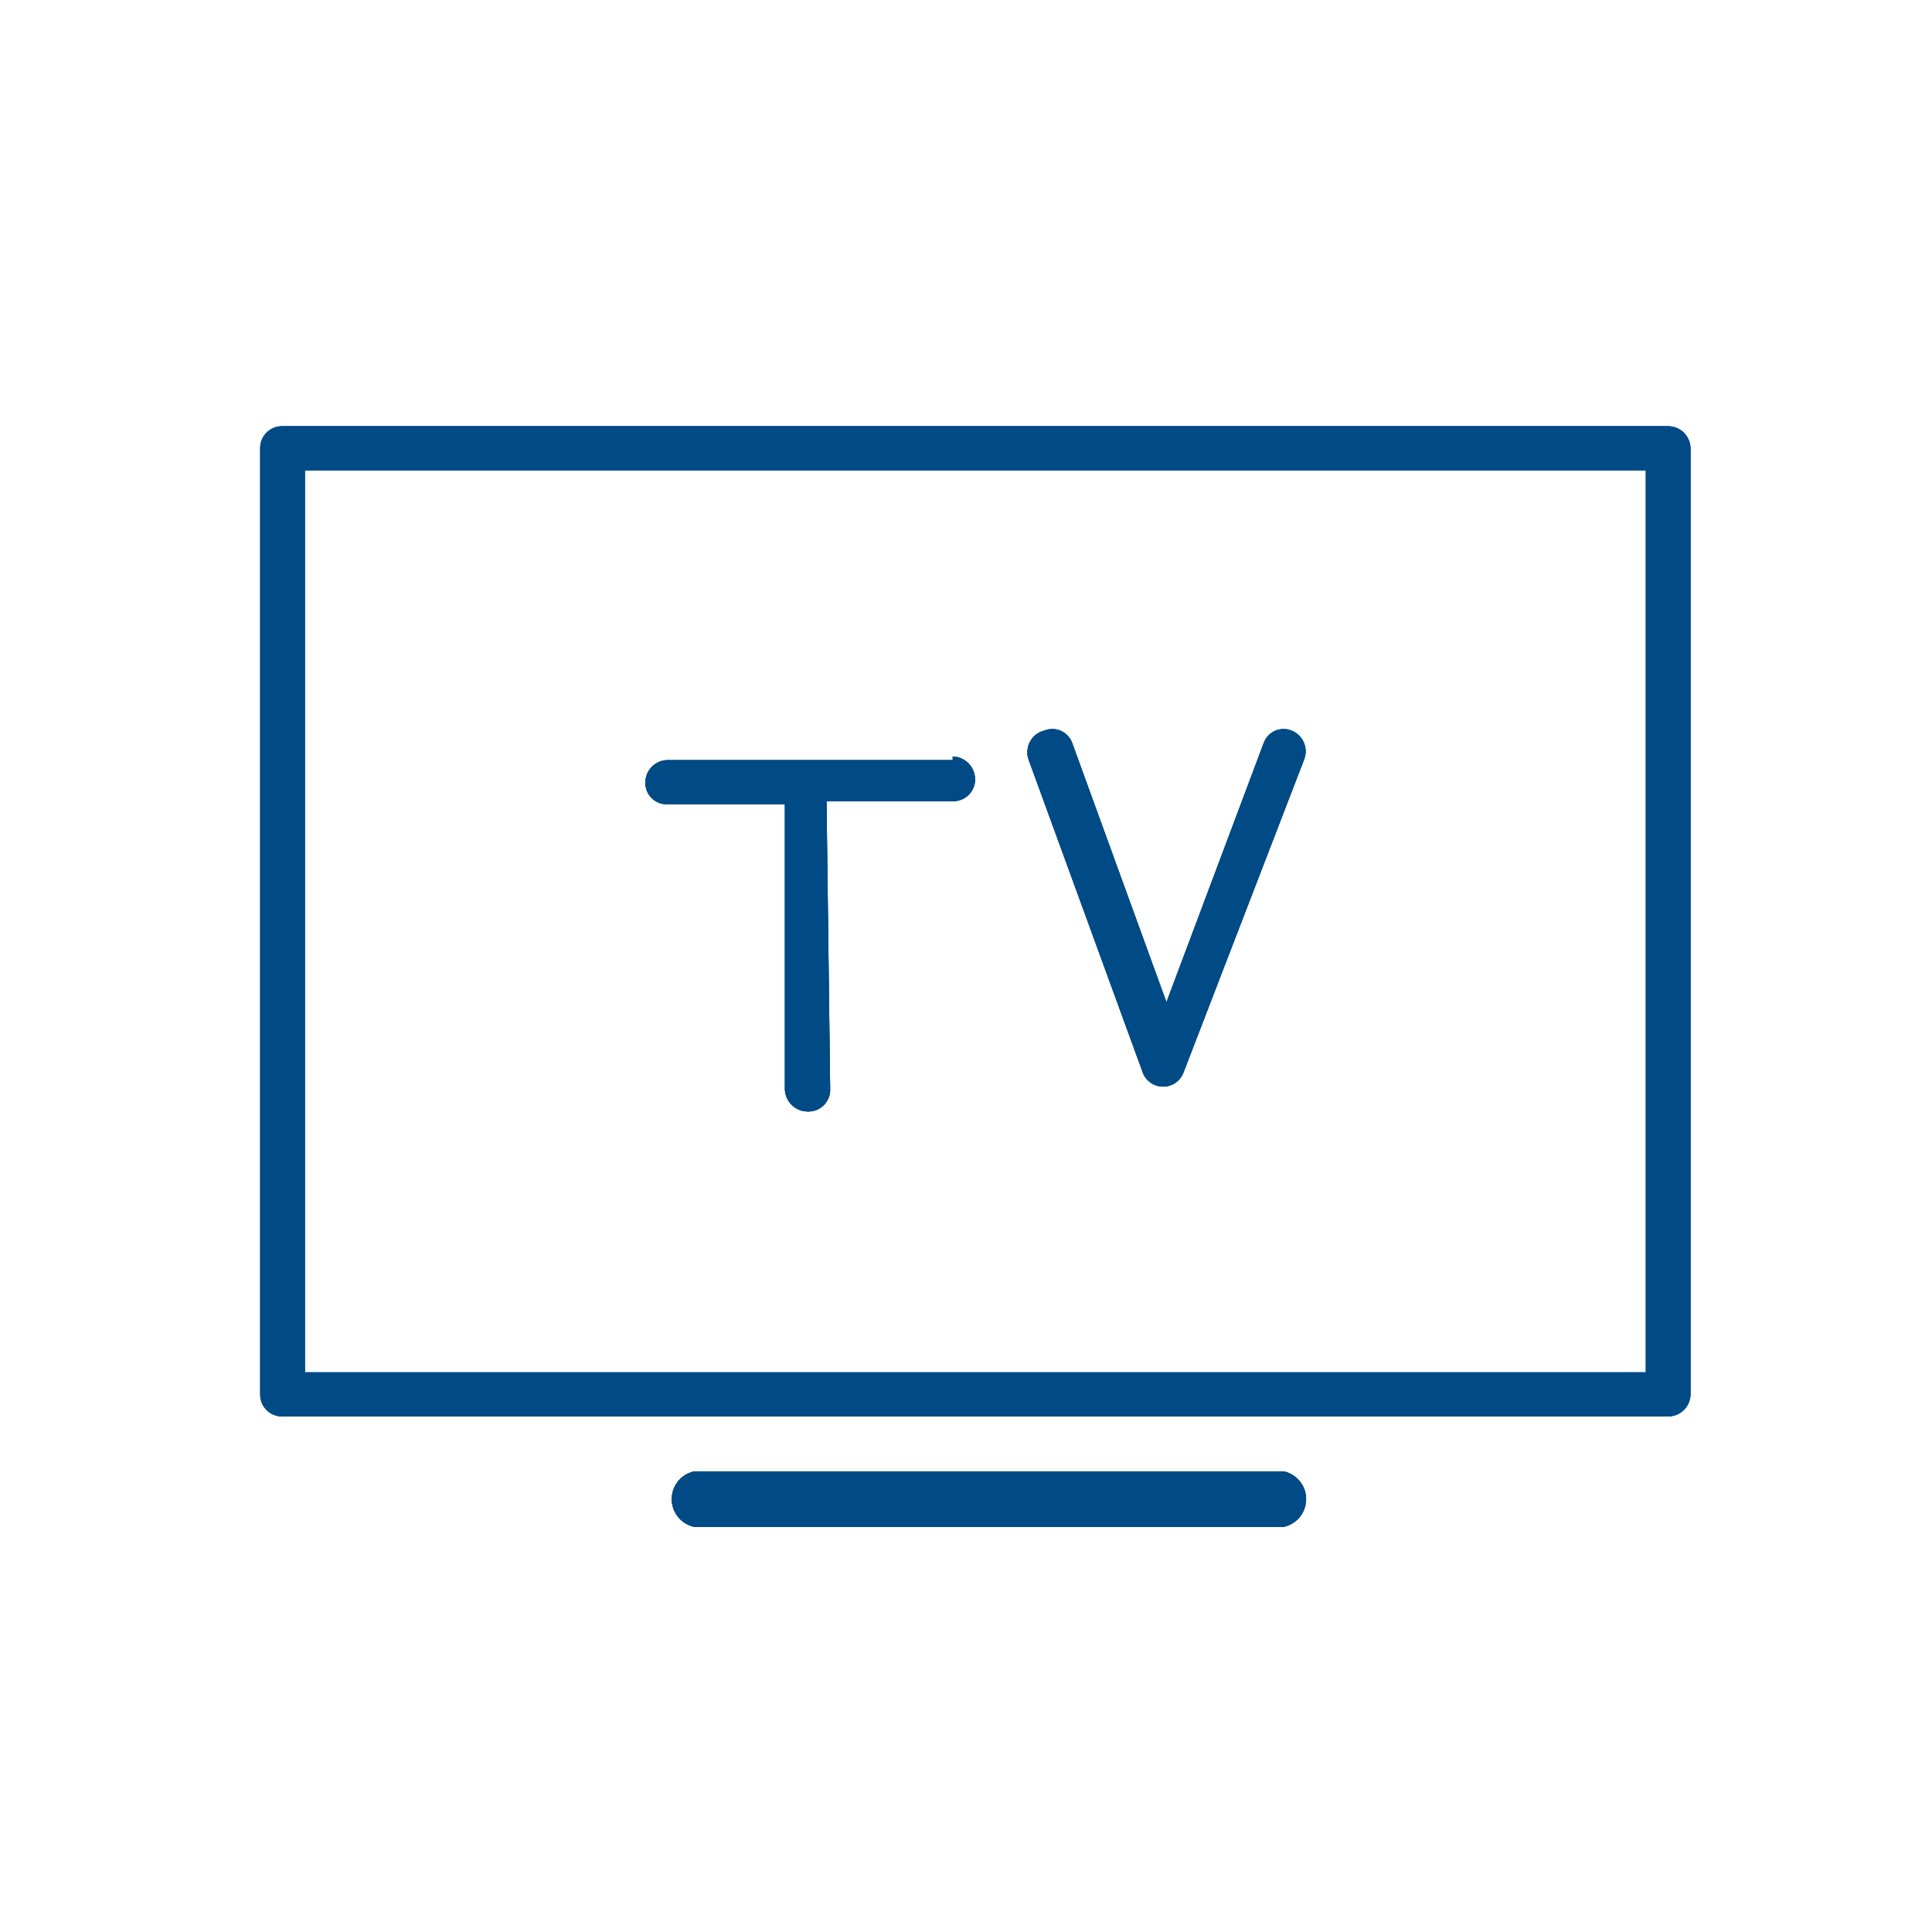 <svg id="Layer_1" data-name="Layer 1" xmlns="http://www.w3.org/2000/svg" xmlns:xlink="http://www.w3.org/1999/xlink" viewBox="0 0 32 32"><defs><style>.cls-1,.cls-2,.cls-3{fill:#004b85;}.cls-1{clip-rule:evenodd;}.cls-3{fill-rule:evenodd;}.cls-4{clip-path:url(#clip-path);}.cls-5{clip-path:url(#clip-path-2);}</style><clipPath id="clip-path"><path class="cls-1" d="M17.3,12.1a.35.35,0,0,1,.46.21l1.56,4.29,1.61-4.29a.35.35,0,0,1,.46-.21.37.37,0,0,1,.21.48l-2,5.19a.36.36,0,0,1-.67,0l-1.89-5.18A.37.37,0,0,1,17.3,12.1Zm-1.52.43a.38.38,0,0,1,.37.37.36.36,0,0,1-.37.37H13.69v0l.06,4.77a.36.36,0,0,1-.37.37h0a.38.38,0,0,1-.38-.37L13,13.32v0H11.06a.35.35,0,0,1-.37-.35.37.37,0,0,1,.37-.38l4.72,0ZM27.26,7.79H5.05V22.73H27.26Zm.37-.73a.37.37,0,0,1,.37.37V23.1a.37.37,0,0,1-.37.36H4.68a.36.36,0,0,1-.37-.36V7.43a.36.36,0,0,1,.37-.37ZM21.26,24.37a.47.47,0,0,1,0,.92H11.5a.47.47,0,0,1,0-.92Z"/></clipPath><clipPath id="clip-path-2"><rect class="cls-2" x="1.57" y="1.59" width="29.16" height="29.16"/></clipPath></defs><path class="cls-3" d="M17.3,12.1a.35.35,0,0,1,.46.21l1.56,4.29,1.61-4.29a.35.35,0,0,1,.46-.21.37.37,0,0,1,.21.48l-2,5.19a.36.36,0,0,1-.67,0l-1.89-5.18A.37.37,0,0,1,17.3,12.1Zm-1.52.43a.38.38,0,0,1,.37.37.36.36,0,0,1-.37.37H13.69v0l.06,4.77a.36.36,0,0,1-.37.37h0a.38.38,0,0,1-.38-.37L13,13.32v0H11.06a.35.35,0,0,1-.37-.35.37.37,0,0,1,.37-.38l4.72,0ZM27.26,7.79H5.05V22.73H27.26Zm.37-.73a.37.37,0,0,1,.37.37V23.1a.37.37,0,0,1-.37.36H4.68a.36.36,0,0,1-.37-.36V7.43a.36.36,0,0,1,.37-.37ZM21.26,24.37a.47.47,0,0,1,0,.92H11.5a.47.47,0,0,1,0-.92Z"/><g class="cls-4"><rect class="cls-2" x="1.57" y="1.59" width="29.16" height="29.16"/><g class="cls-5"><rect class="cls-2" x="2.03" y="4.78" width="28.25" height="22.78"/></g></g></svg>